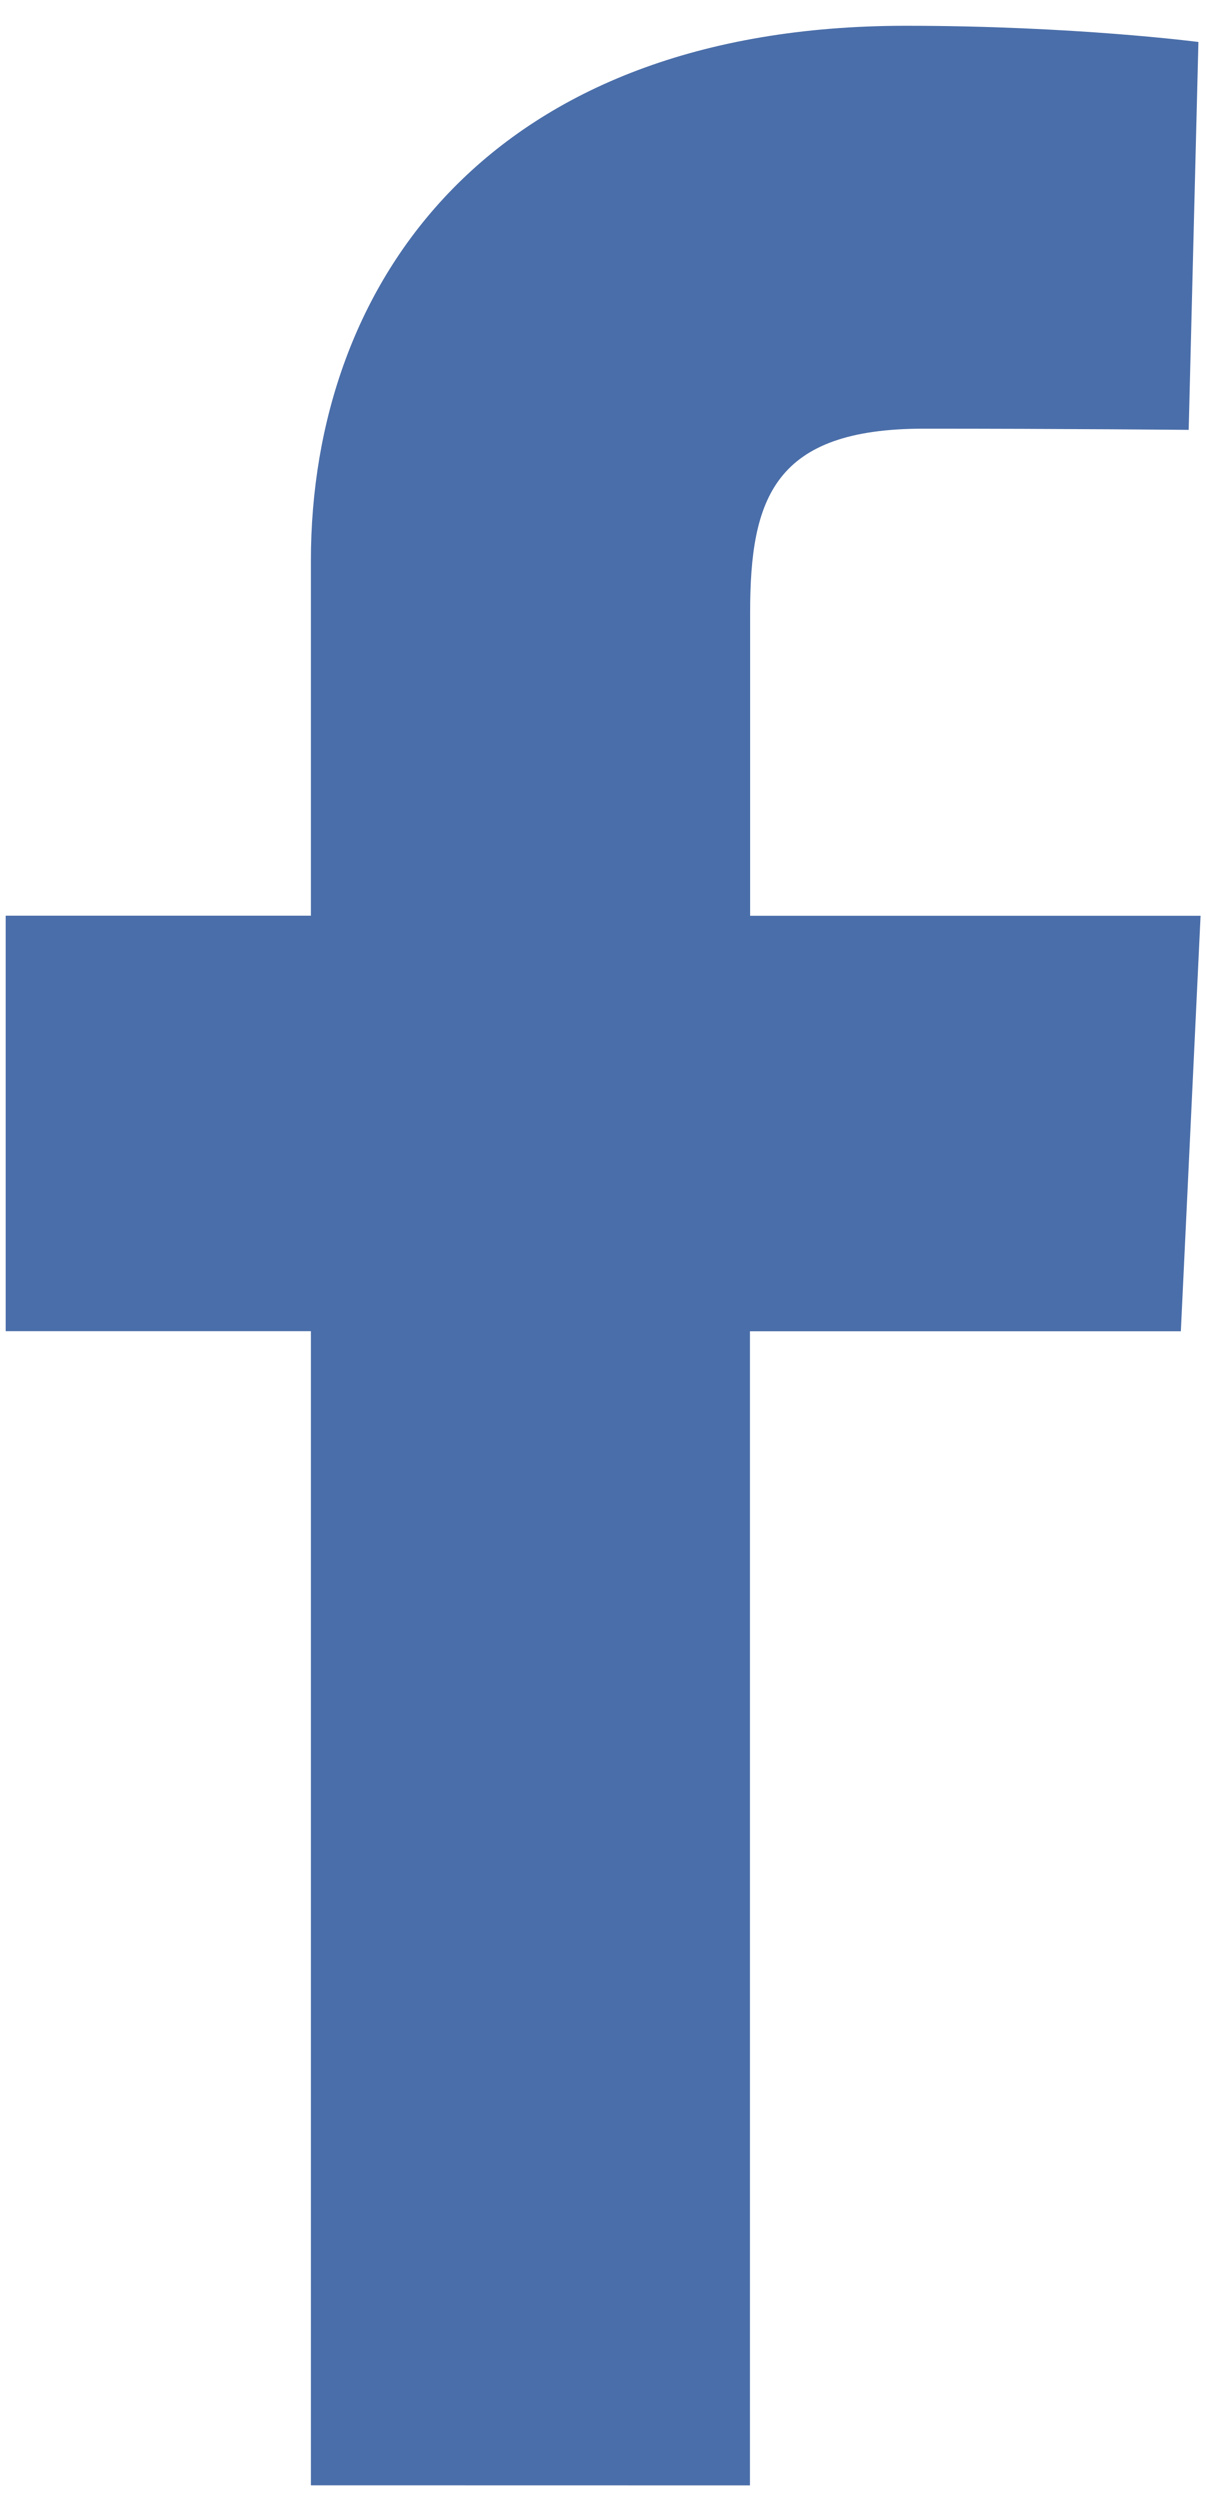 <?xml version="1.0" encoding="UTF-8"?>
<svg width="14px" height="29px" viewBox="0 0 14 29" version="1.1" xmlns="http://www.w3.org/2000/svg" xmlns:xlink="http://www.w3.org/1999/xlink">
    <!-- Generator: Sketch 52.4 (67378) - http://www.bohemiancoding.com/sketch -->
    <title>facebook-simple</title>
    <desc>Created with Sketch.</desc>
    <g id="Page-1" stroke="none" stroke-width="1" fill="none" fill-rule="evenodd">
        <g id="facebook-simple" fill="#4A6EA9">
            <path d="M3.609,28.832 L3.609,15.443 L0.066,15.443 L0.066,10.623 L3.609,10.623 C3.609,10.623 3.609,8.646 3.609,6.506 C3.609,3.272 5.697,0.299 10.516,0.299 C12.468,0.299 13.912,0.487 13.912,0.487 L13.799,4.987 C13.799,4.987 12.328,4.973 10.723,4.973 C8.989,4.973 8.708,5.776 8.708,7.104 C8.708,8.157 8.708,4.862 8.708,10.624 L13.937,10.624 L13.708,15.444 L8.706,15.444 L8.706,28.833 L3.609,28.832 Z" id="Path"></path>
        </g>
    </g>
</svg>